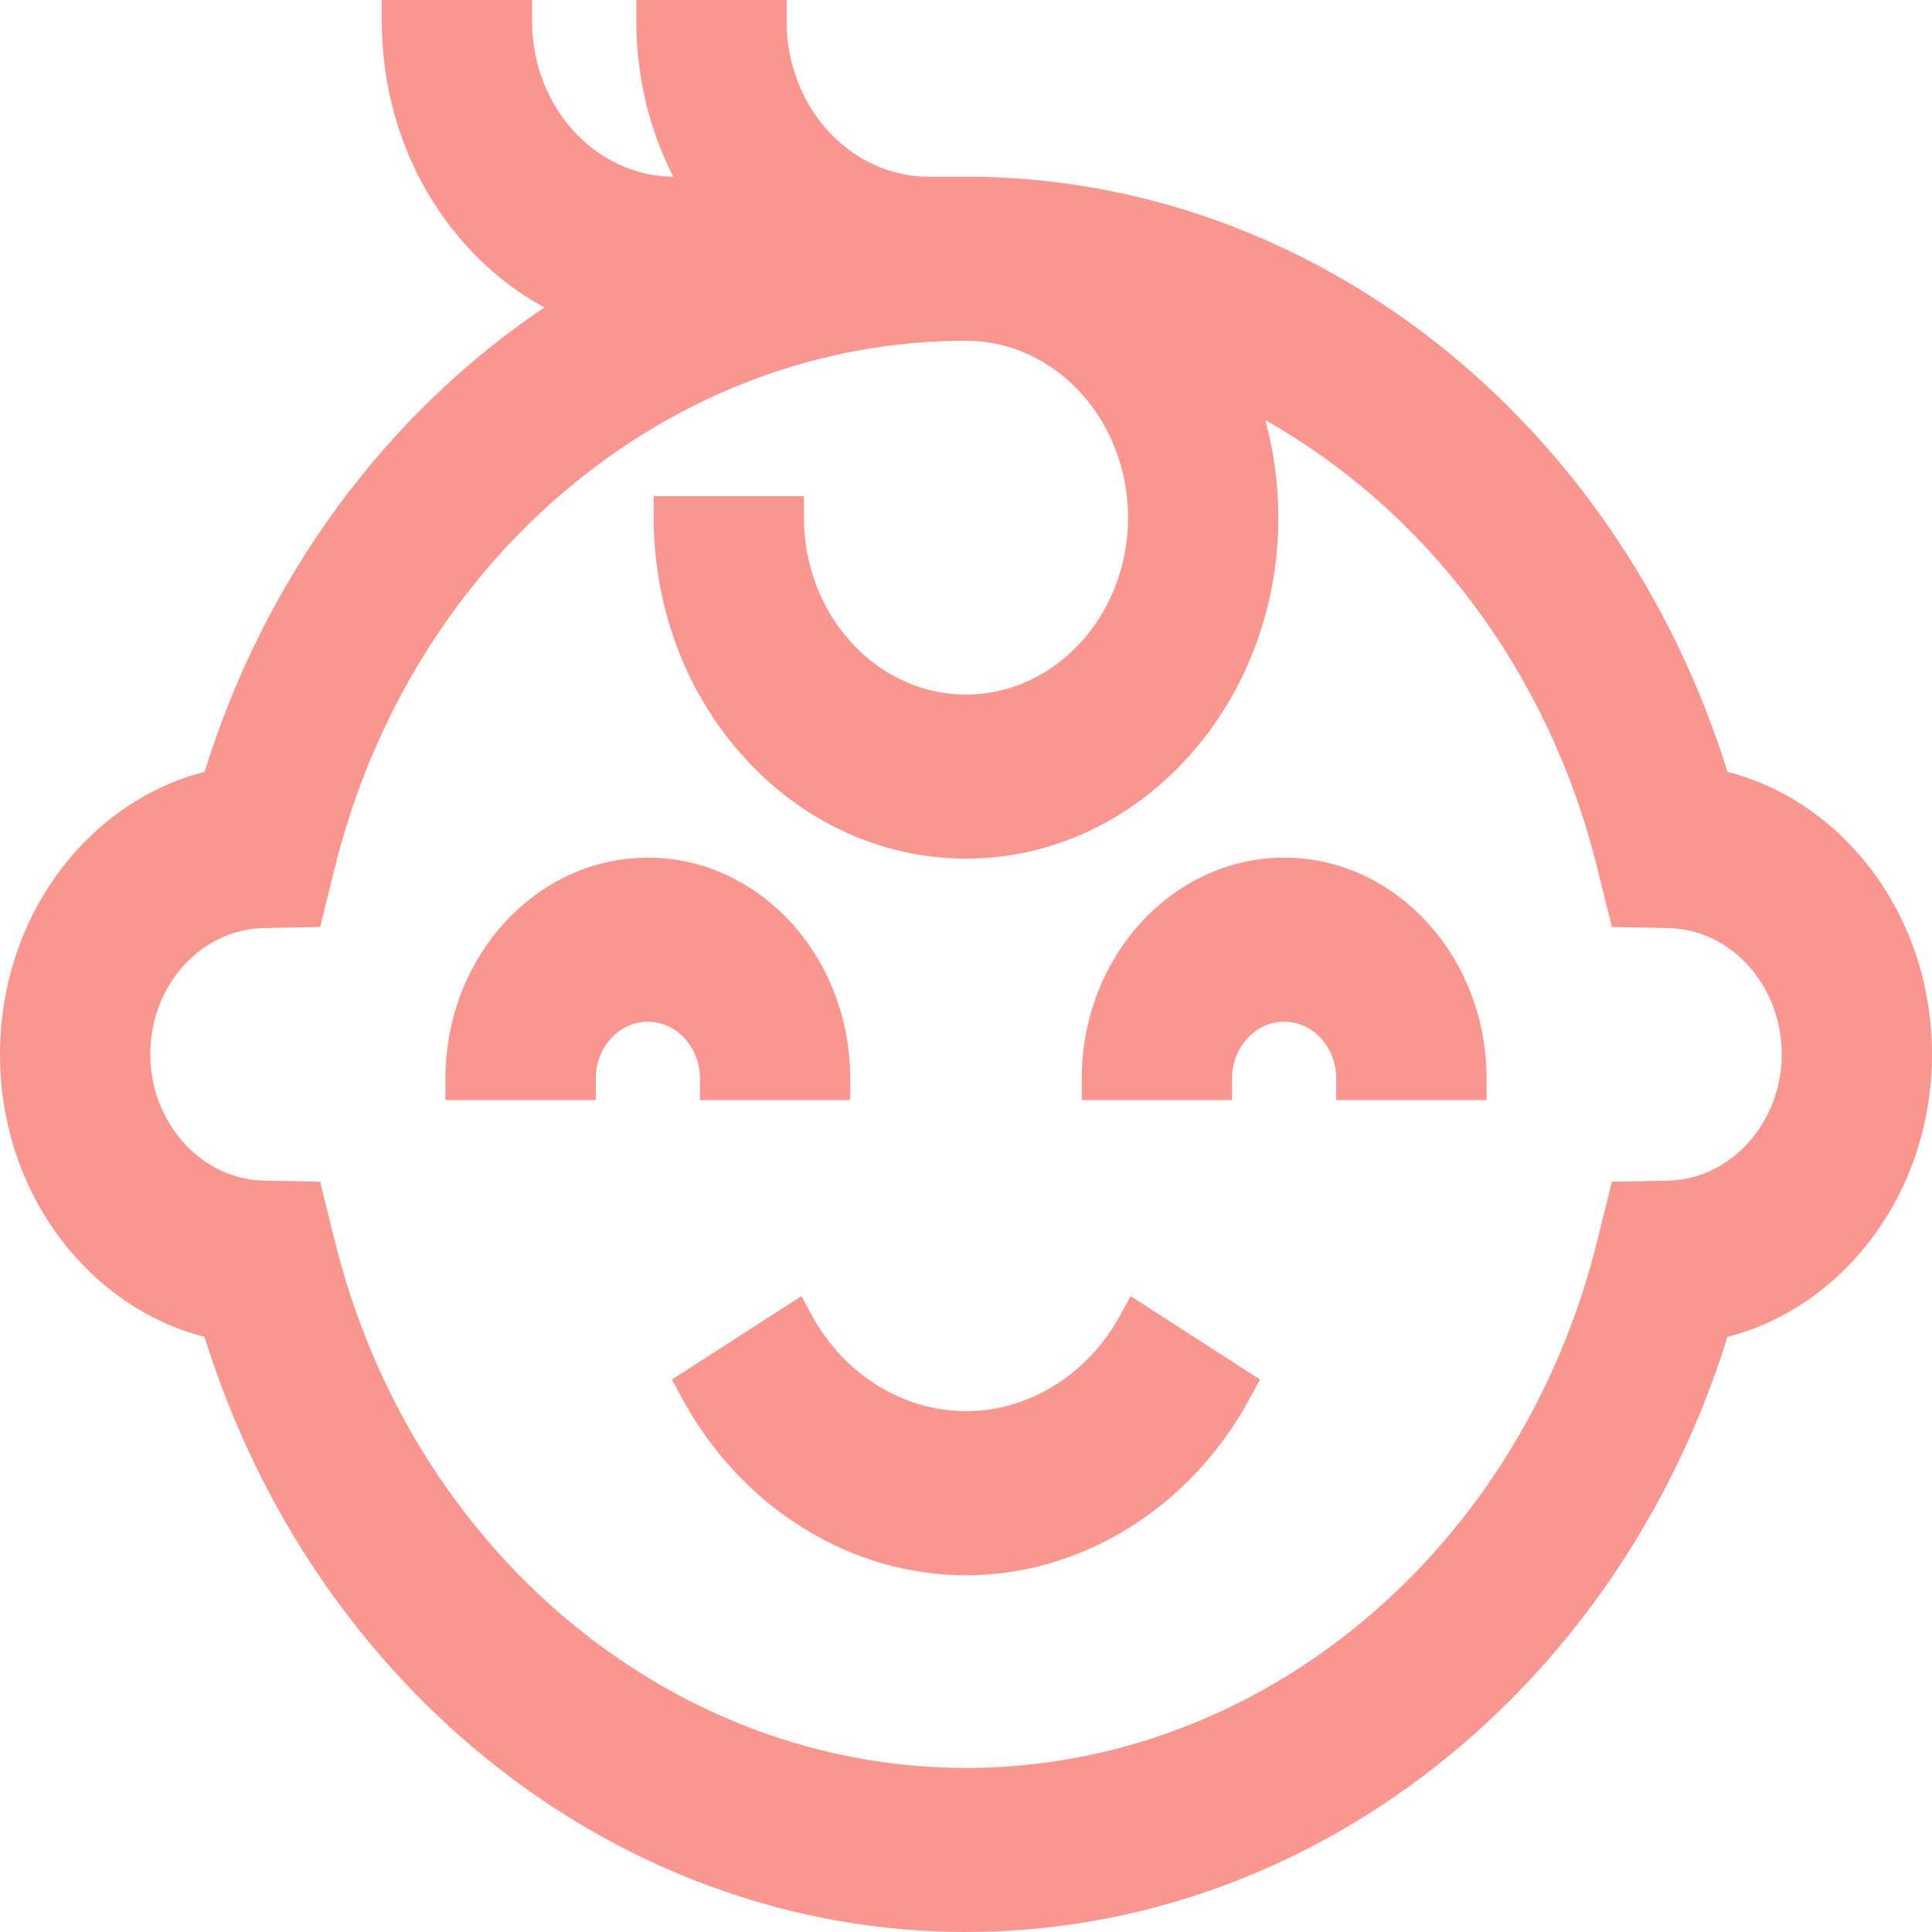 <svg width="24" height="24" viewBox="0 0 24 24" fill="none" xmlns="http://www.w3.org/2000/svg">
<path d="M10.318 13.398C10.318 12.032 9.299 10.921 8.048 10.921C6.796 10.921 5.778 12.032 5.778 13.398H7.156C7.156 12.861 7.556 12.425 8.048 12.425C8.54 12.425 8.94 12.861 8.94 13.398H10.318Z" fill="#FA9690"/>
<path d="M15.952 10.921C14.701 10.921 13.683 12.032 13.683 13.398H15.06C15.06 12.861 15.46 12.425 15.952 12.425C16.444 12.425 16.844 12.861 16.844 13.398H18.222C18.222 12.032 17.204 10.921 15.952 10.921Z" fill="#FA9690"/>
<path d="M12 17.798C11.129 17.798 10.312 17.288 9.869 16.467L8.682 17.231C9.373 18.508 10.644 19.301 12 19.301C13.356 19.301 14.627 18.508 15.318 17.231L14.131 16.467C13.687 17.288 12.871 17.798 12 17.798Z" fill="#FA9690"/>
<path d="M22.859 10.735C22.42 10.257 21.869 9.941 21.271 9.817C19.98 5.461 16.234 2.462 12 2.462H11.538C10.429 2.462 9.527 1.478 9.527 0.267H8.149C8.149 1.089 8.396 1.848 8.813 2.462H8.376C7.267 2.462 6.365 1.478 6.365 0.267H4.988C4.988 1.901 5.963 3.29 7.312 3.778C5.179 5.058 3.508 7.19 2.729 9.817C2.131 9.941 1.58 10.257 1.141 10.736C0.563 11.367 0.245 12.206 0.245 13.098C0.245 13.978 0.556 14.809 1.122 15.438C1.563 15.928 2.121 16.253 2.729 16.378C4.02 20.734 7.766 23.733 12 23.733C16.234 23.733 19.98 20.734 21.271 16.378C21.879 16.253 22.437 15.928 22.878 15.438C23.444 14.809 23.755 13.978 23.755 13.098C23.755 12.206 23.437 11.367 22.859 10.735ZM20.729 14.933L20.212 14.944L20.077 15.488C19.093 19.457 15.772 22.229 12 22.229C8.228 22.229 4.907 19.457 3.923 15.488L3.788 14.944L3.272 14.933C2.362 14.914 1.622 14.091 1.622 13.098C1.622 12.607 1.797 12.146 2.115 11.799C2.424 11.462 2.835 11.271 3.271 11.262L3.788 11.252L3.923 10.707C4.907 6.738 8.228 3.966 12 3.966C13.245 3.966 14.258 5.072 14.258 6.43C14.258 7.789 13.245 8.895 12 8.895C10.755 8.895 9.742 7.789 9.742 6.43H8.365C8.365 8.618 9.995 10.398 12 10.398C14.005 10.398 15.635 8.618 15.635 6.43C15.635 5.808 15.503 5.218 15.268 4.694C17.578 5.766 19.393 7.947 20.077 10.707L20.212 11.252L20.729 11.262C21.165 11.271 21.576 11.462 21.885 11.799C22.203 12.146 22.378 12.607 22.378 13.098C22.378 14.091 21.638 14.914 20.729 14.933Z" fill="#FA9690"/>
<path fill-rule="evenodd" clip-rule="evenodd" d="M4.743 0H6.61V0.267C6.61 1.325 7.396 2.188 8.364 2.195C8.072 1.624 7.905 0.967 7.905 0.267V0H9.772V0.267C9.772 1.33 10.565 2.195 11.538 2.195H12C16.292 2.195 20.096 5.202 21.459 9.588C22.051 9.74 22.593 10.068 23.032 10.546C23.656 11.228 24 12.135 24 13.098C24 14.048 23.663 14.947 23.053 15.625C22.611 16.116 22.061 16.453 21.459 16.608C20.096 20.994 16.292 24 12 24C7.708 24 3.904 20.994 2.541 16.608C1.939 16.453 1.389 16.116 0.947 15.625C0.336 14.947 0 14.048 0 13.098C0 12.135 0.344 11.228 0.967 10.547C1.406 10.069 1.949 9.74 2.541 9.588C3.301 7.141 4.822 5.124 6.762 3.819C5.567 3.169 4.743 1.822 4.743 0.267V0ZM5.242 0.535C5.341 1.932 6.212 3.098 7.389 3.524L7.921 3.717L7.43 4.012C5.35 5.26 3.721 7.34 2.962 9.899L2.917 10.05L2.774 10.08C2.225 10.194 1.718 10.484 1.314 10.925C0.782 11.506 0.49 12.277 0.49 13.098C0.49 13.908 0.776 14.672 1.296 15.25C1.703 15.702 2.216 16 2.774 16.116L2.917 16.145L2.962 16.296C4.221 20.542 7.873 23.465 12 23.465C16.127 23.465 19.779 20.542 21.038 16.296L21.083 16.145L21.226 16.116C21.784 16 22.297 15.702 22.704 15.25C23.224 14.672 23.51 13.908 23.51 13.098C23.51 12.277 23.218 11.506 22.686 10.924C22.282 10.484 21.775 10.194 21.226 10.08L21.083 10.05L21.038 9.899C19.779 5.654 16.127 2.73 12 2.73H11.538C10.377 2.73 9.418 1.767 9.295 0.535H8.404C8.451 1.194 8.669 1.801 9.01 2.303L9.299 2.73H8.376C7.215 2.73 6.256 1.767 6.133 0.535H5.242ZM12 4.233C8.338 4.233 5.114 6.925 4.16 10.777L3.977 11.515L3.276 11.529C2.903 11.537 2.553 11.7 2.288 11.988C2.017 12.285 1.867 12.678 1.867 13.098C1.867 13.945 2.5 14.65 3.276 14.666L3.977 14.68L4.16 15.419C5.114 19.271 8.338 21.962 12 21.962C15.662 21.962 18.886 19.271 19.84 15.419L20.023 14.68L20.724 14.666C21.5 14.65 22.133 13.945 22.133 13.098C22.133 12.678 21.983 12.285 21.712 11.988C21.448 11.7 21.097 11.537 20.724 11.529L20.023 11.515L19.84 10.777C19.232 8.32 17.699 6.335 15.719 5.22C15.824 5.604 15.88 6.01 15.88 6.43C15.88 8.766 14.14 10.666 12 10.666C9.86 10.666 8.12 8.766 8.12 6.43V6.163H9.987V6.43C9.987 7.642 10.89 8.628 12 8.628C13.11 8.628 14.013 7.642 14.013 6.43C14.013 5.219 13.11 4.233 12 4.233ZM3.687 10.637C4.699 6.551 8.117 3.699 12 3.699C13.38 3.699 14.503 4.924 14.503 6.43C14.503 7.937 13.38 9.162 12 9.162C10.702 9.162 9.633 8.079 9.509 6.698H8.618C8.744 8.614 10.213 10.131 12 10.131C13.869 10.131 15.39 8.471 15.39 6.43C15.39 5.85 15.267 5.3 15.048 4.811L14.759 4.167L15.364 4.448C17.741 5.551 19.609 7.795 20.313 10.637L20.4 10.988L20.733 10.995C21.233 11.005 21.704 11.224 22.058 11.609C22.422 12.007 22.622 12.536 22.622 13.098C22.622 14.236 21.776 15.179 20.733 15.2L20.4 15.207L20.313 15.558C19.301 19.644 15.883 22.496 12 22.496C8.117 22.496 4.699 19.644 3.687 15.558C3.687 15.558 3.687 15.558 3.687 15.558L3.6 15.207L3.267 15.2C3.267 15.2 3.267 15.2 3.267 15.2C2.224 15.179 1.377 14.236 1.377 13.098C1.377 12.536 1.578 12.007 1.941 11.61C2.296 11.224 2.767 11.005 3.267 10.995L3.6 10.988L3.687 10.637ZM13.438 13.398C13.438 11.885 14.566 10.654 15.952 10.654C17.339 10.654 18.467 11.885 18.467 13.398V13.666H16.599V13.398C16.599 13.009 16.309 12.692 15.952 12.692C15.596 12.692 15.305 13.009 15.305 13.398V13.666H13.438V13.398ZM13.942 13.131H14.842C14.954 12.575 15.409 12.157 15.952 12.157C16.495 12.157 16.951 12.575 17.063 13.131H17.962C17.841 12.038 16.986 11.188 15.952 11.188C14.919 11.188 14.063 12.038 13.942 13.131ZM5.533 13.398C5.533 11.885 6.661 10.654 8.048 10.654C9.435 10.654 10.562 11.885 10.562 13.398V13.666H8.695V13.398C8.695 13.009 8.404 12.692 8.048 12.692C7.691 12.692 7.401 13.009 7.401 13.398V13.666H5.533V13.398ZM6.038 13.131C6.159 12.038 7.014 11.188 8.048 11.188C9.081 11.188 9.937 12.038 10.058 13.131H9.158C9.046 12.575 8.591 12.157 8.048 12.157C7.505 12.157 7.05 12.575 6.937 13.131H6.038ZM14.045 16.101L15.653 17.137L15.528 17.367C14.794 18.725 13.443 19.569 12 19.569C10.557 19.569 9.206 18.725 8.471 17.367L8.347 17.137L9.955 16.101L10.08 16.331C10.479 17.071 11.216 17.53 12 17.53C12.784 17.53 13.52 17.071 13.92 16.331L14.045 16.101ZM14.208 16.827C13.7 17.597 12.876 18.065 12 18.065C11.124 18.065 10.299 17.597 9.792 16.827L9.025 17.321C9.693 18.384 10.812 19.034 12 19.034C13.187 19.034 14.306 18.384 14.975 17.321L14.208 16.827Z" fill="#FA9690"/>
</svg>
